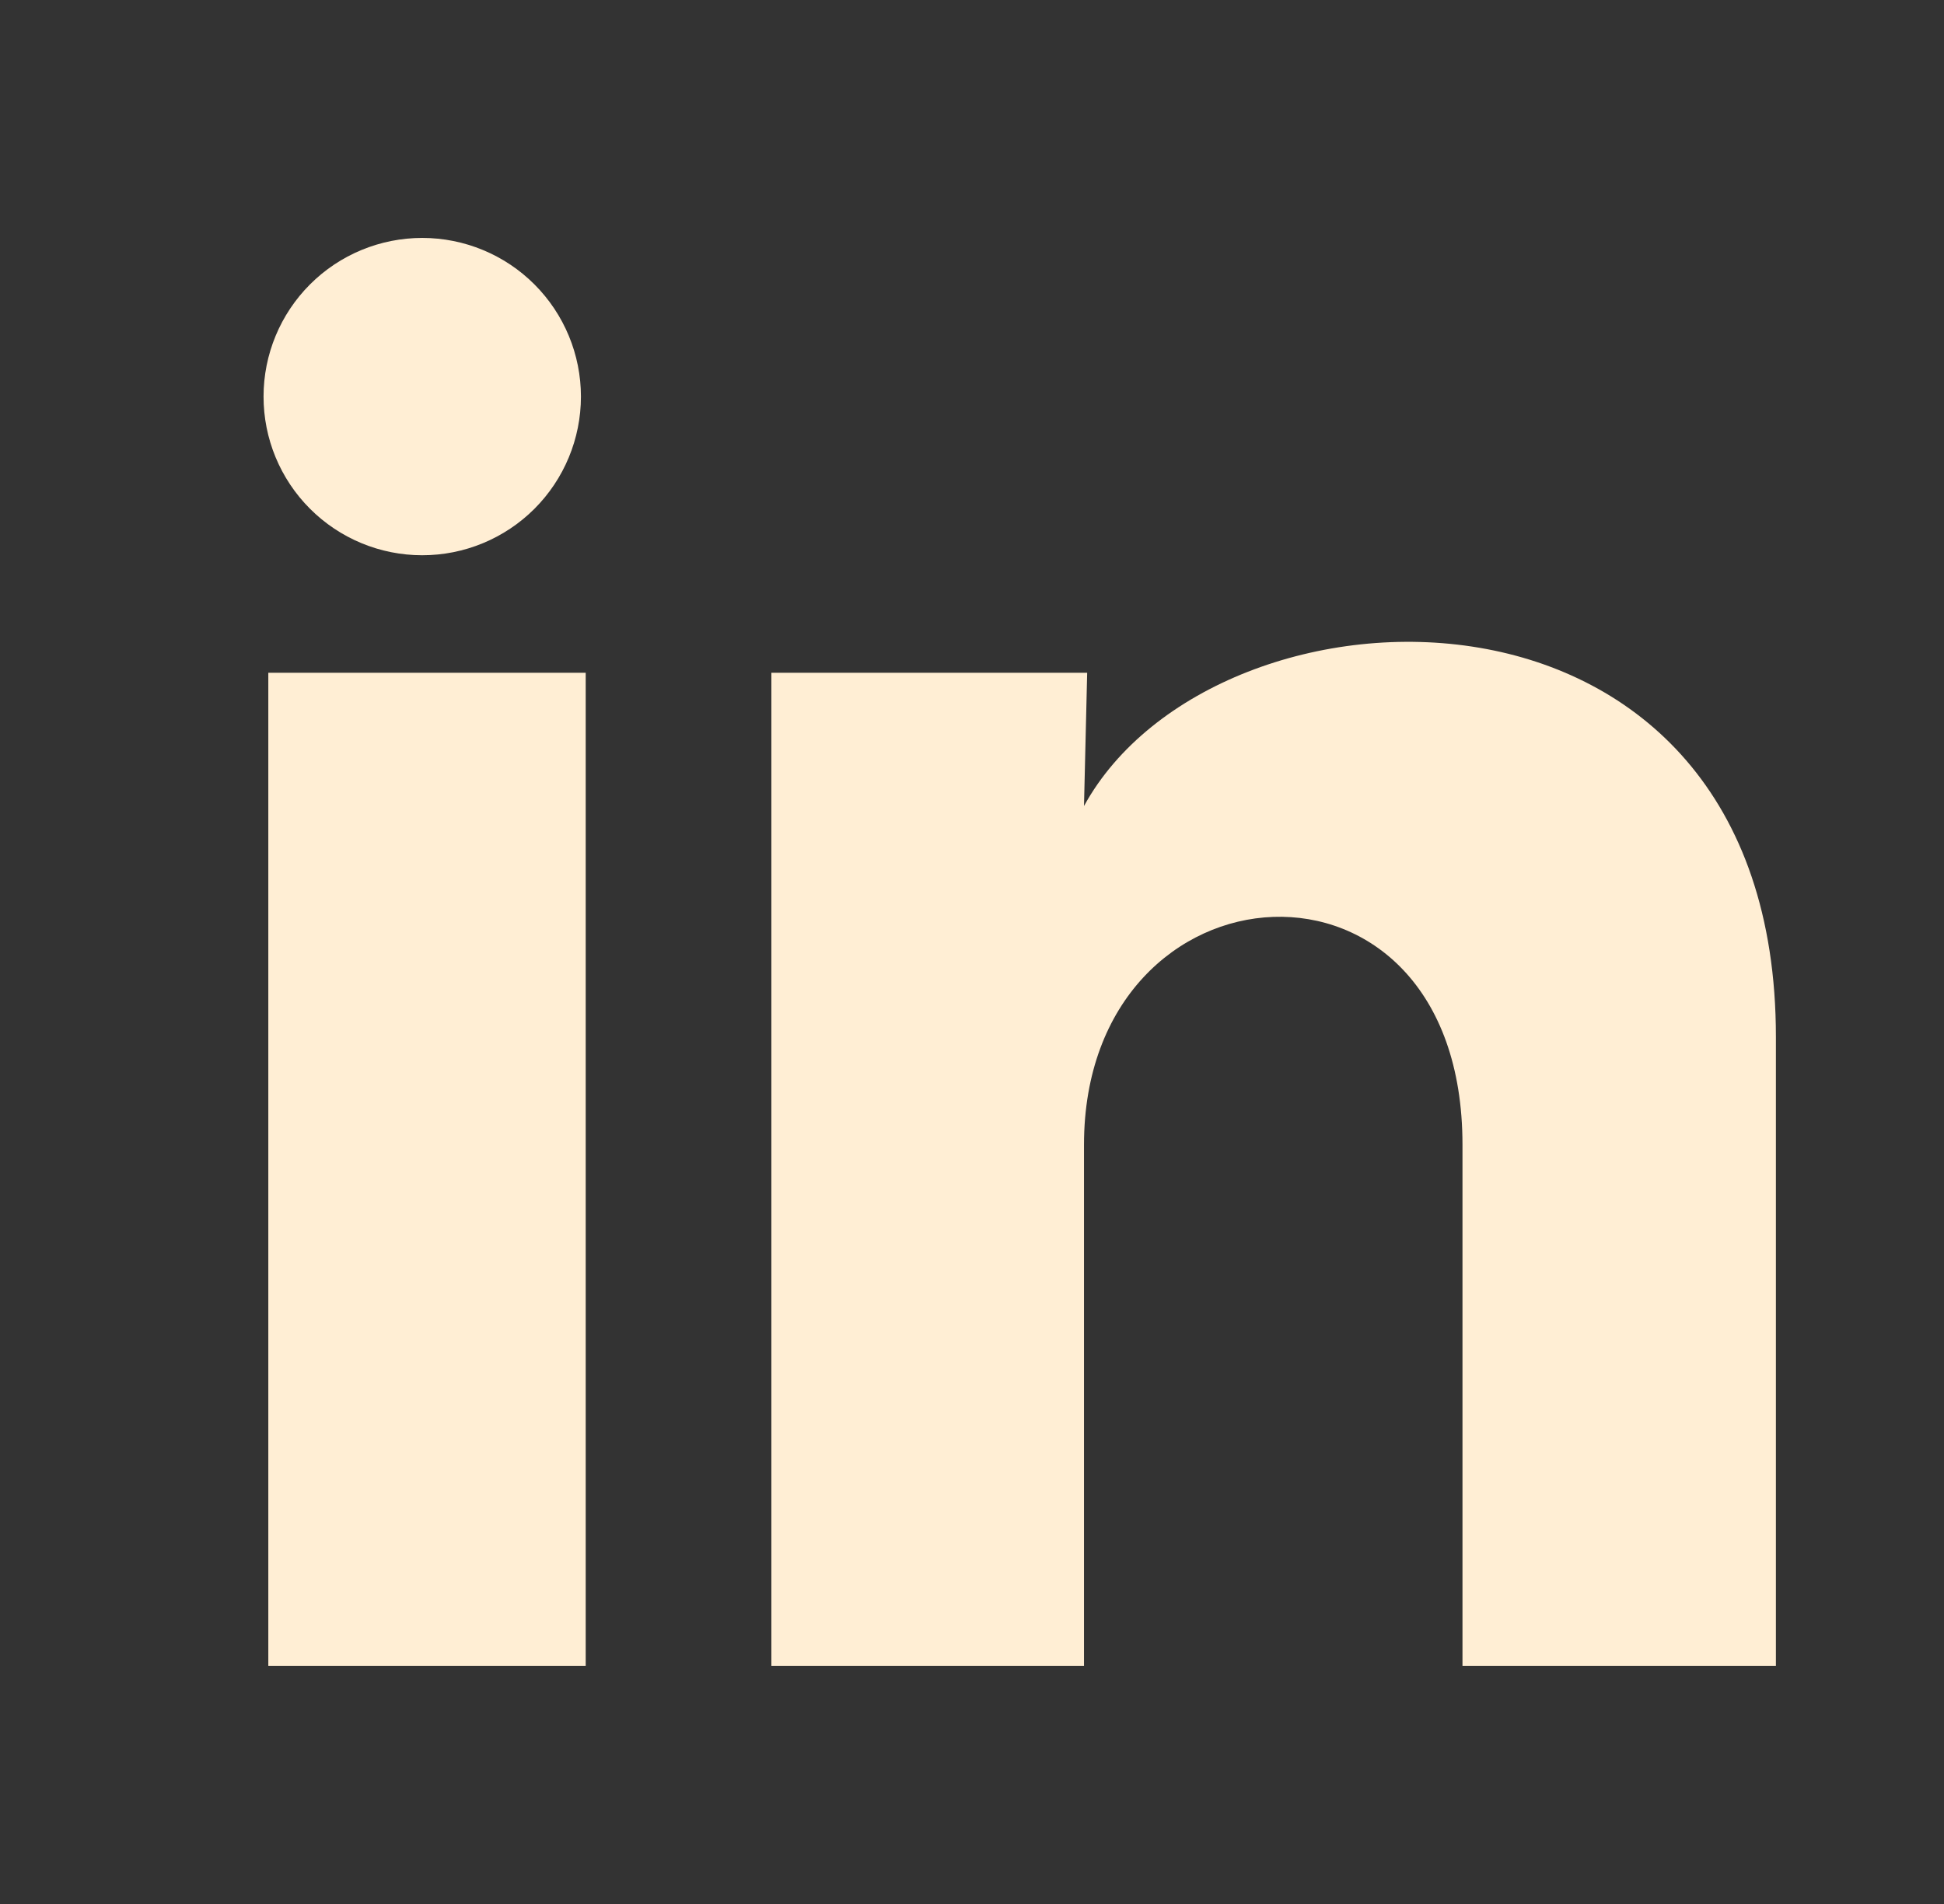 <svg width="49" height="48" viewBox="0 0 49 48" fill="none" xmlns="http://www.w3.org/2000/svg">
<rect x="0" y="0" width="49" height="48" fill="#333333" stroke="none"/>
<g clip-path="url(#clip0_304_58)">
<path d="M14.643 10C14.642 11.061 14.22 12.078 13.47 12.828C12.719 13.578 11.701 13.999 10.641 13.998C9.58 13.998 8.563 13.576 7.813 12.825C7.063 12.075 6.642 11.057 6.643 9.996C6.643 8.935 7.065 7.918 7.816 7.168C8.566 6.418 9.584 5.998 10.645 5.998C11.705 5.999 12.723 6.421 13.472 7.171C14.222 7.922 14.643 8.939 14.643 10ZM14.763 16.96H6.763V42H14.763V16.96ZM27.403 16.96H19.443V42H27.323V28.86C27.323 21.54 36.863 20.86 36.863 28.86V42H44.763V26.14C44.763 13.8 30.643 14.26 27.323 20.32L27.403 16.96Z" fill="#FFEED4"/>
</g>
<defs>
<clipPath id="clip0_304_58">
<rect x="0.763" width="48" height="48" fill="white"/>
</clipPath>
</defs>
</svg>
